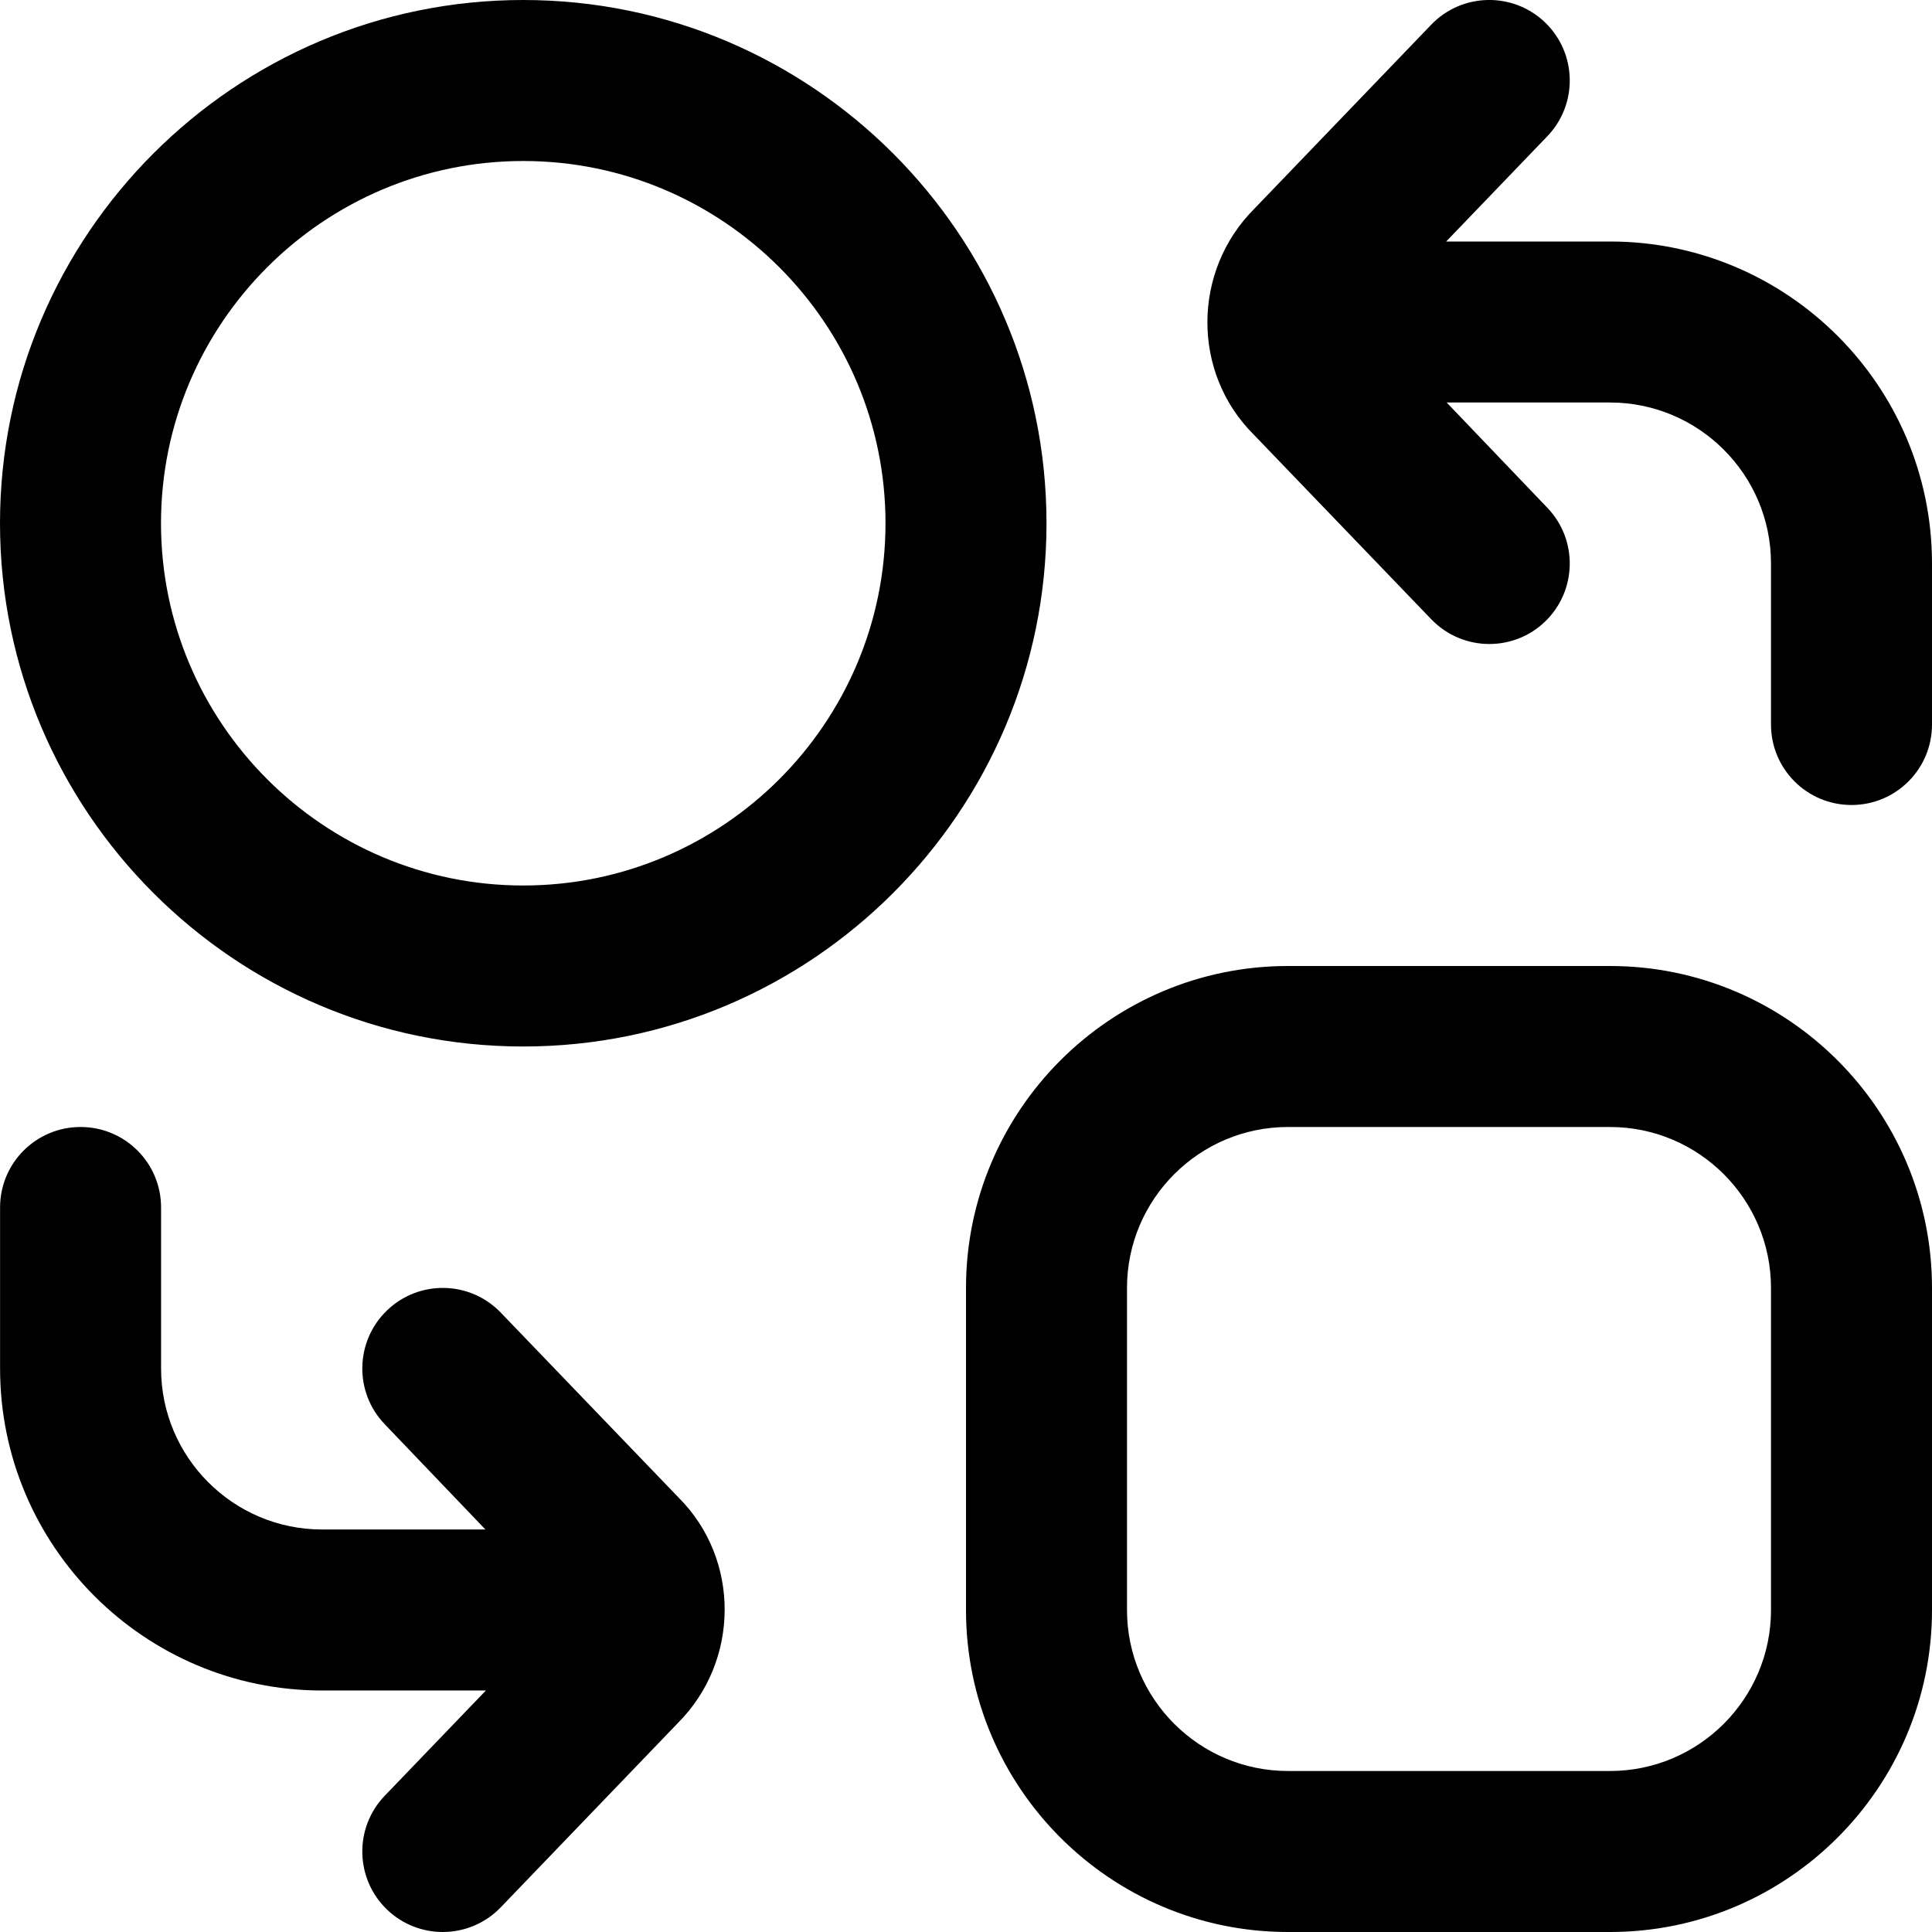 <?xml version="1.0" encoding="UTF-8"?>
<svg xmlns="http://www.w3.org/2000/svg" id="Layer_1" data-name="Layer 1" viewBox="0 0 24 24">
  <path d="m6.5,0C2.916,0,0,2.916,0,6.5s2.916,6.5,6.5,6.5,6.5-2.916,6.5-6.5S10.084,0,6.5,0Zm0,11c-2.481,0-4.5-2.019-4.5-4.5S4.019,2,6.5,2s4.5,2.019,4.5,4.5-2.019,4.5-4.5,4.5Zm13.5,1h-4c-2.206,0-4,1.794-4,4v4c0,2.206,1.794,4,4,4h4c2.206,0,4-1.794,4-4v-4c0-2.206-1.794-4-4-4Zm2,8c0,1.103-.897,2-2,2h-4c-1.103,0-2-.897-2-2v-4c0-1.103.897-2,2-2h4c1.103,0,2,.897,2,2v4Zm-13.567-1.393c.761.762.761,2.023-.013,2.798l-2.199,2.288c-.196.204-.458.307-.721.307-.249,0-.499-.093-.693-.279-.397-.383-.41-1.016-.027-1.414l1.256-1.307h-2.035c-2.206,0-4-1.794-4-4v-2c0-.553.447-1,1-1s1,.447,1,1v2c0,1.103.897,2,2,2h2.029l-1.25-1.307c-.383-.398-.37-1.031.027-1.414.399-.384,1.032-.371,1.414.027l2.212,2.301Zm15.567-11.607v2c0,.553-.447,1-1,1s-1-.447-1-1v-2c0-1.103-.897-2-2-2h-2.029l1.25,1.307c.383.398.37,1.031-.027,1.414-.194.187-.444.279-.693.279-.263,0-.524-.103-.721-.307l-2.212-2.301c-.761-.762-.761-2.023.013-2.798l2.199-2.288c.382-.397,1.015-.41,1.414-.027.397.383.41,1.016.027,1.414l-1.256,1.307h2.035c2.206,0,4,1.794,4,4Z"/>
</svg>
